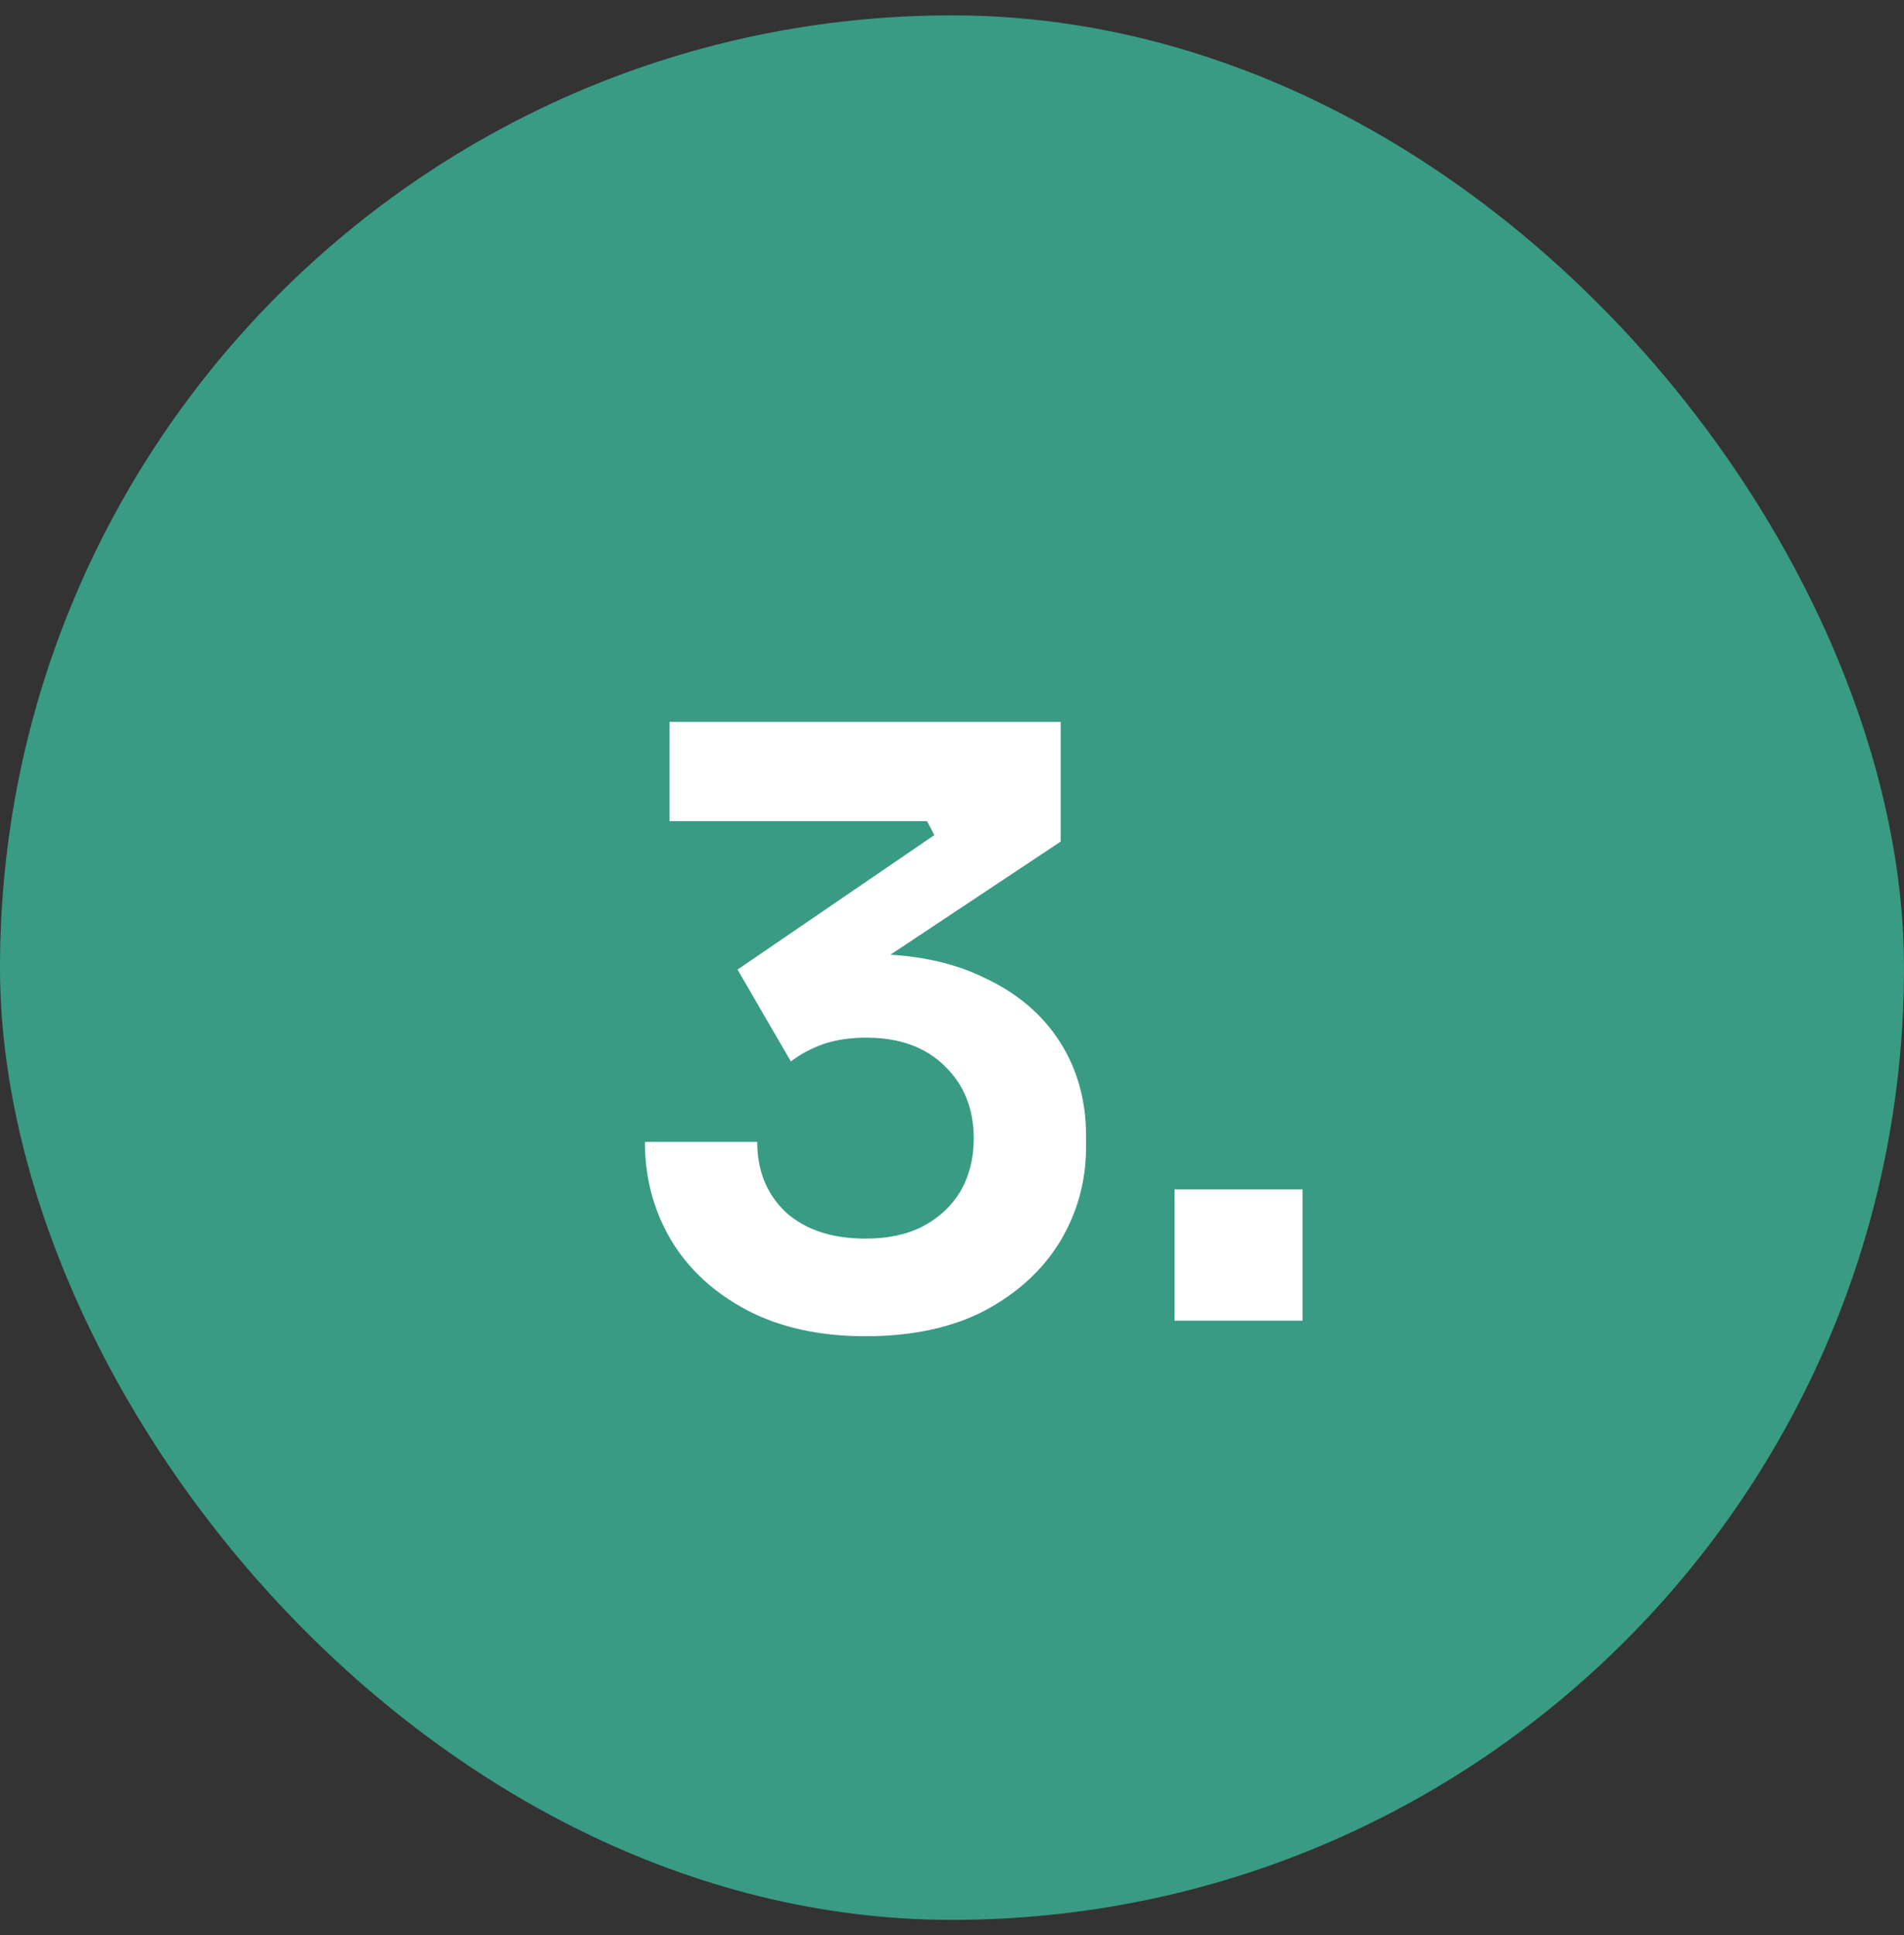 <svg xmlns="http://www.w3.org/2000/svg" width="62" height="63" viewBox="0 0 62 63" fill="none"><rect x="0" y="0" width="62" height="63" fill="#333333" stroke="none"/><rect y="0.5" width="62" height="62" rx="31" fill="#399B84"></rect><path d="M38.248 42.993V38.72H42.414V42.993H38.248Z" fill="white"></path><path d="M28.183 43.5C26.688 43.5 25.397 43.215 24.311 42.645C23.243 42.076 22.424 41.319 21.855 40.376C21.285 39.415 21 38.346 21 37.172H24.658C24.658 38.115 24.97 38.88 25.593 39.468C26.234 40.038 27.097 40.322 28.183 40.322C28.913 40.322 29.536 40.189 30.052 39.922C30.586 39.637 30.995 39.254 31.28 38.774C31.565 38.275 31.708 37.706 31.708 37.065C31.708 36.103 31.396 35.32 30.773 34.715C30.15 34.092 29.296 33.78 28.21 33.78C27.676 33.78 27.204 33.852 26.794 33.994C26.403 34.136 26.056 34.323 25.753 34.555L24.017 31.564L30.426 27.185L30.186 26.731H21.801V23.5H34.538V27.398L27.943 31.778L25.887 31.404C26.225 31.297 26.59 31.217 26.981 31.164C27.373 31.092 27.8 31.057 28.263 31.057C29.741 31.057 31.005 31.315 32.055 31.831C33.123 32.33 33.942 33.024 34.511 33.914C35.081 34.804 35.366 35.828 35.366 36.985V37.332C35.366 38.453 35.081 39.486 34.511 40.429C33.942 41.355 33.123 42.103 32.055 42.672C30.987 43.224 29.696 43.5 28.183 43.5Z" fill="white"></path></svg>